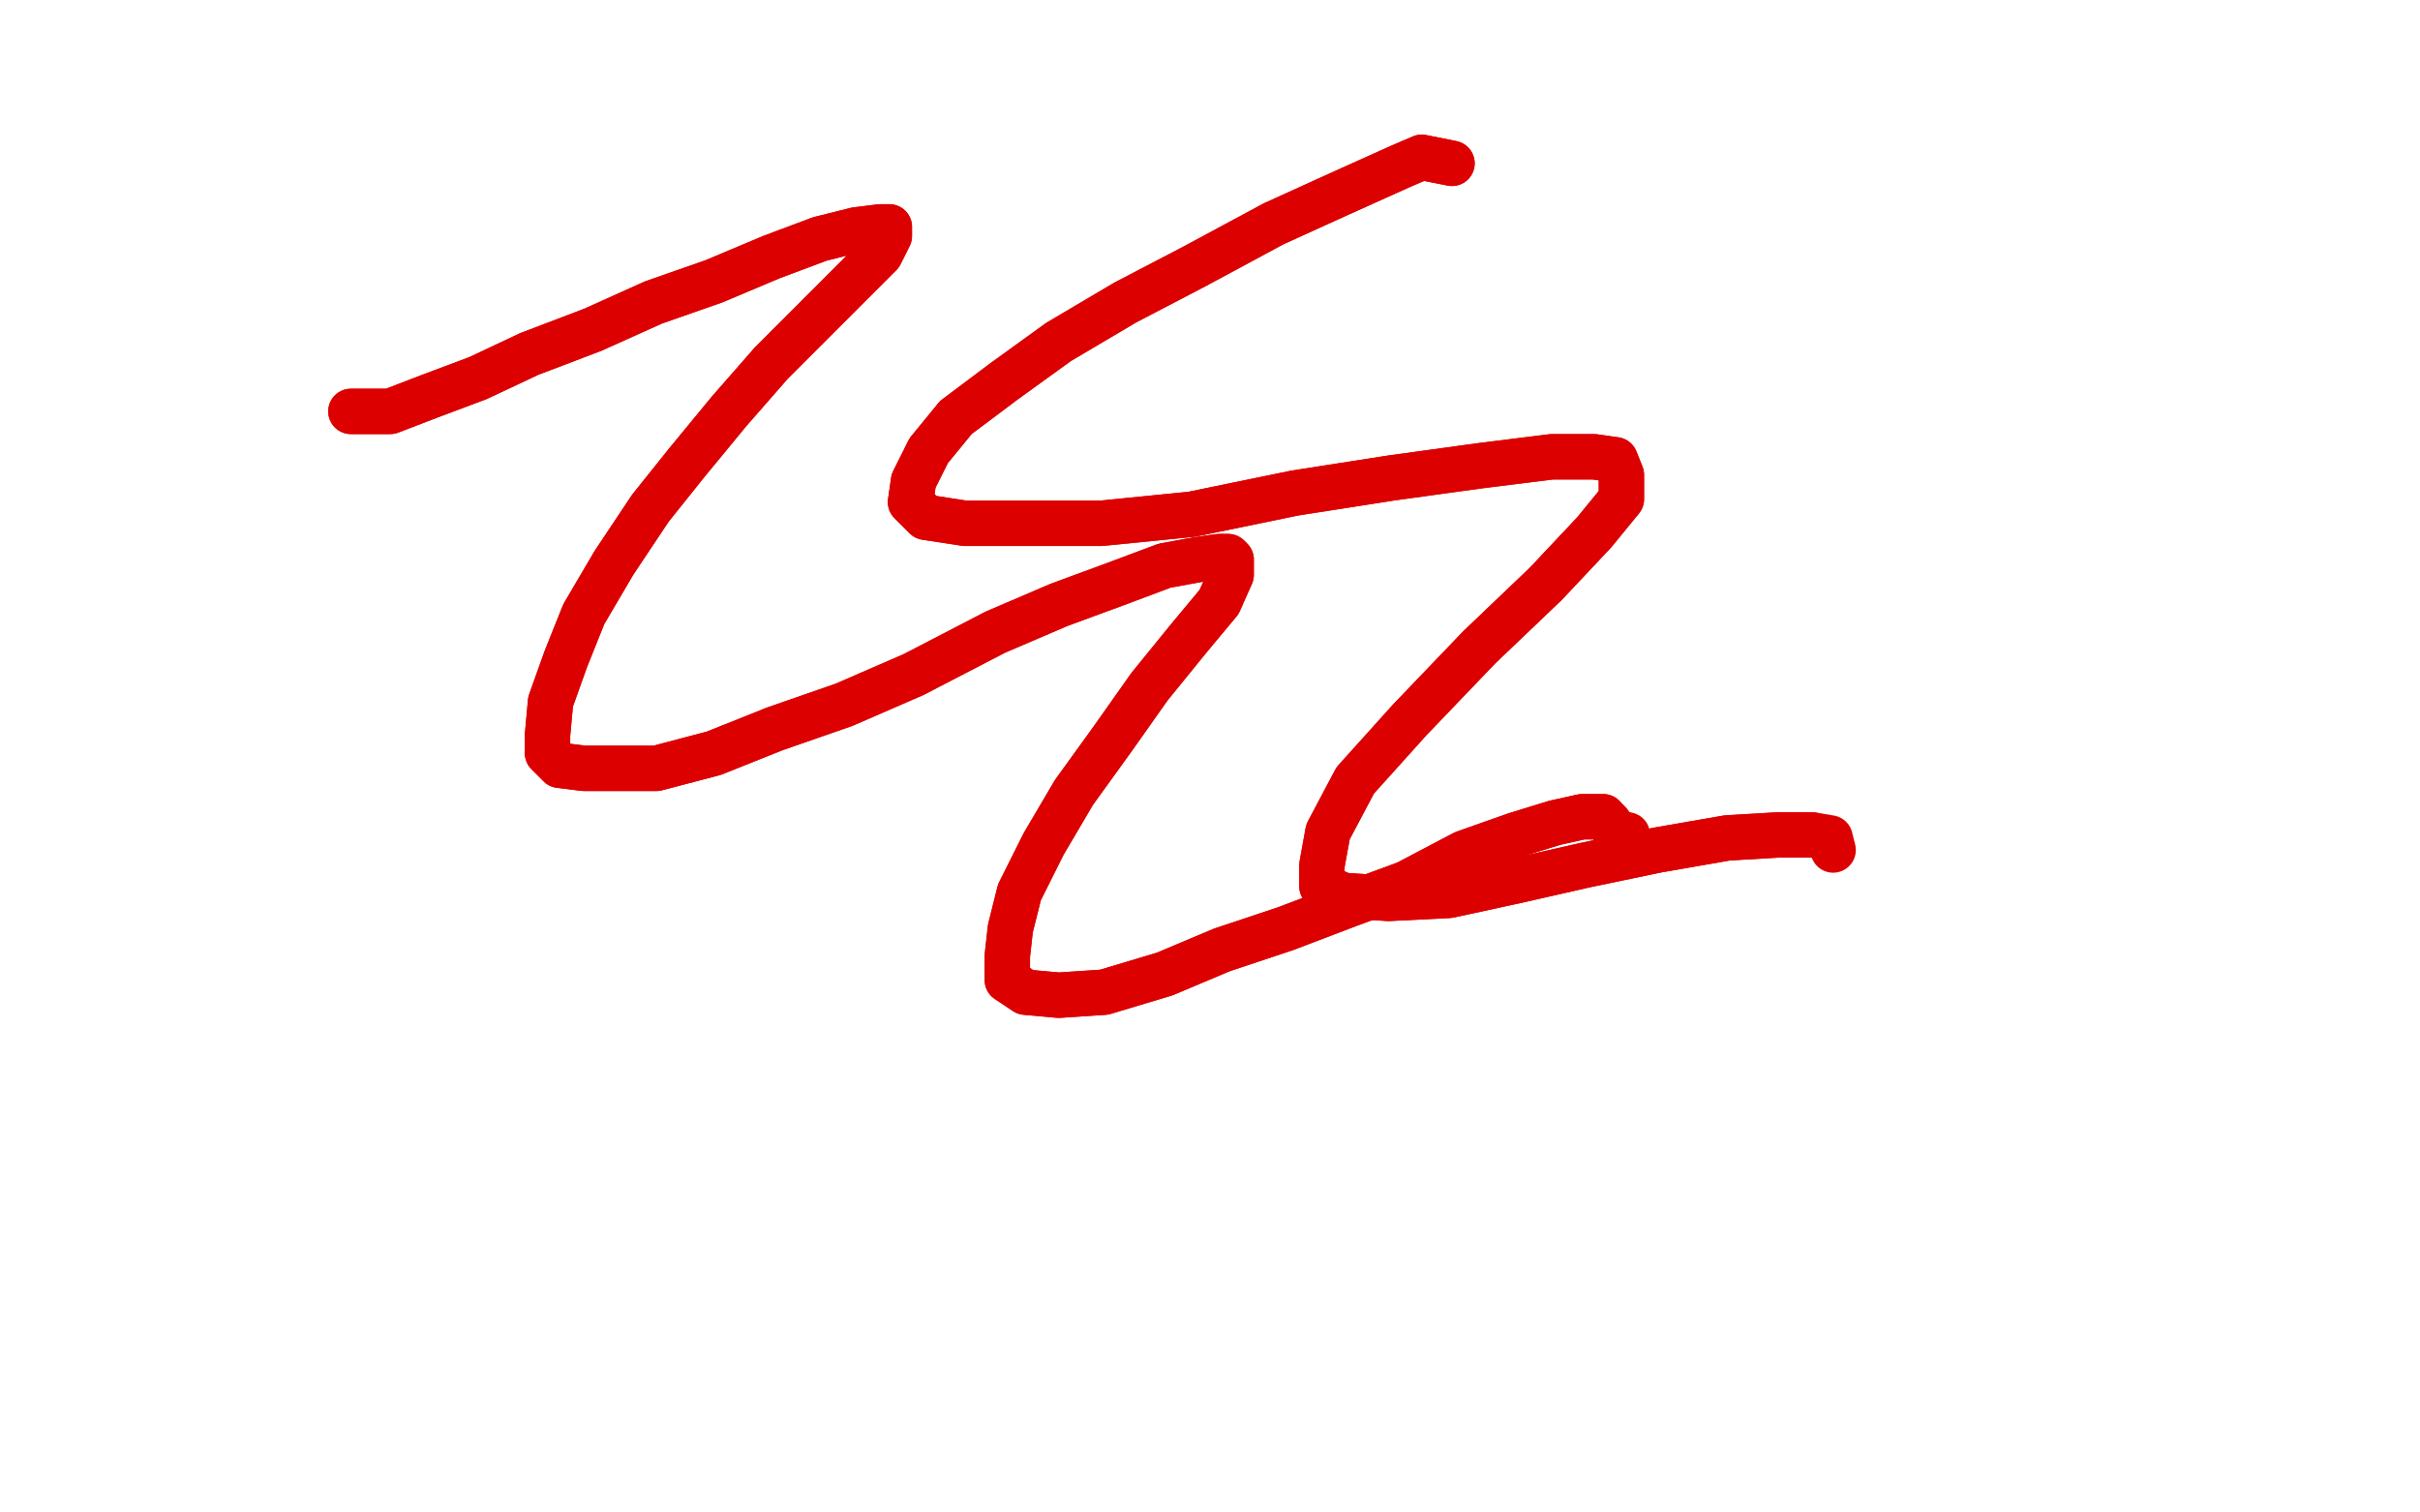 <?xml version="1.0" standalone="no"?>
<!DOCTYPE svg PUBLIC "-//W3C//DTD SVG 1.1//EN"
"http://www.w3.org/Graphics/SVG/1.1/DTD/svg11.dtd">

<svg width="800" height="500" version="1.1" xmlns="http://www.w3.org/2000/svg" xmlns:xlink="http://www.w3.org/1999/xlink" style="stroke-antialiasing: false"><desc>This SVG has been created on https://colorillo.com/</desc><rect x='0' y='0' width='800' height='500' style='fill: rgb(255,255,255); stroke-width:0' /><polyline points="116,136 119,136 119,136 121,136 121,136 129,136 129,136 142,131 142,131 158,125 158,125 175,117 175,117 196,109 196,109 216,100 236,93 255,85 271,79 283,76 291,75 294,75 294,76 294,78 291,84 282,93 270,105 255,120 241,136 227,153 215,168 203,186 193,203 187,218 182,232 181,243 181,249 185,253 193,254 203,254 217,254 236,249 256,241 279,233 302,223 329,209 350,200 369,193 385,187 396,185 403,184 406,184 407,185 407,190 403,199 393,211 380,227 368,244 355,262 345,279 337,295 334,307 333,316 333,324 339,328 350,329 365,328 385,322 404,314 425,307 446,299 465,292 484,282 501,276 514,272 523,270 527,270 530,270" style="fill: none; stroke: #dc0000; stroke-width: 15; stroke-linejoin: round; stroke-linecap: round; stroke-antialiasing: false; stroke-antialias: 0; opacity: 1.0"/>
<polyline points="116,136 119,136 119,136 121,136 121,136 129,136 129,136 142,131 142,131 158,125 158,125 175,117 175,117 196,109 216,100 236,93 255,85 271,79 283,76 291,75 294,75 294,76 294,78 291,84 282,93 270,105 255,120 241,136 227,153 215,168 203,186 193,203 187,218 182,232 181,243 181,249 185,253 193,254 203,254 217,254 236,249 256,241 279,233 302,223 329,209 350,200 369,193 385,187 396,185 403,184 406,184 407,185 407,190 403,199 393,211 380,227 368,244 355,262 345,279 337,295 334,307 333,316 333,324 339,328 350,329 365,328 385,322 404,314 425,307 446,299 465,292 484,282 501,276 514,272 523,270 527,270 530,270 532,272 534,275 538,276" style="fill: none; stroke: #dc0000; stroke-width: 15; stroke-linejoin: round; stroke-linecap: round; stroke-antialiasing: false; stroke-antialias: 0; opacity: 1.0"/>
<polyline points="480,54 470,52 470,52 463,55 463,55 443,64 443,64 421,74 421,74 395,88 395,88 372,100 372,100 350,113 350,113 332,126 316,138 307,149 302,159 301,166 306,171 319,173 339,173 364,173 394,170 428,163 460,158 489,154 513,151 527,151 534,152 536,157 536,165 527,176 511,193 489,214 466,238 448,258 439,275 437,286 437,293 444,296 459,297 479,296 502,291 524,286 548,281 571,277 588,276 599,276" style="fill: none; stroke: #dc0000; stroke-width: 15; stroke-linejoin: round; stroke-linecap: round; stroke-antialiasing: false; stroke-antialias: 0; opacity: 1.0"/>
<polyline points="480,54 470,52 470,52 463,55 463,55 443,64 443,64 421,74 421,74 395,88 395,88 372,100 372,100 350,113 332,126 316,138 307,149 302,159 301,166 306,171 319,173 339,173 364,173 394,170 428,163 460,158 489,154 513,151 527,151 534,152 536,157 536,165 527,176 511,193 489,214 466,238 448,258 439,275 437,286 437,293 444,296 459,297 479,296 502,291 524,286 548,281 571,277 588,276 599,276 605,277 606,281" style="fill: none; stroke: #dc0000; stroke-width: 15; stroke-linejoin: round; stroke-linecap: round; stroke-antialiasing: false; stroke-antialias: 0; opacity: 1.0"/>
</svg>
